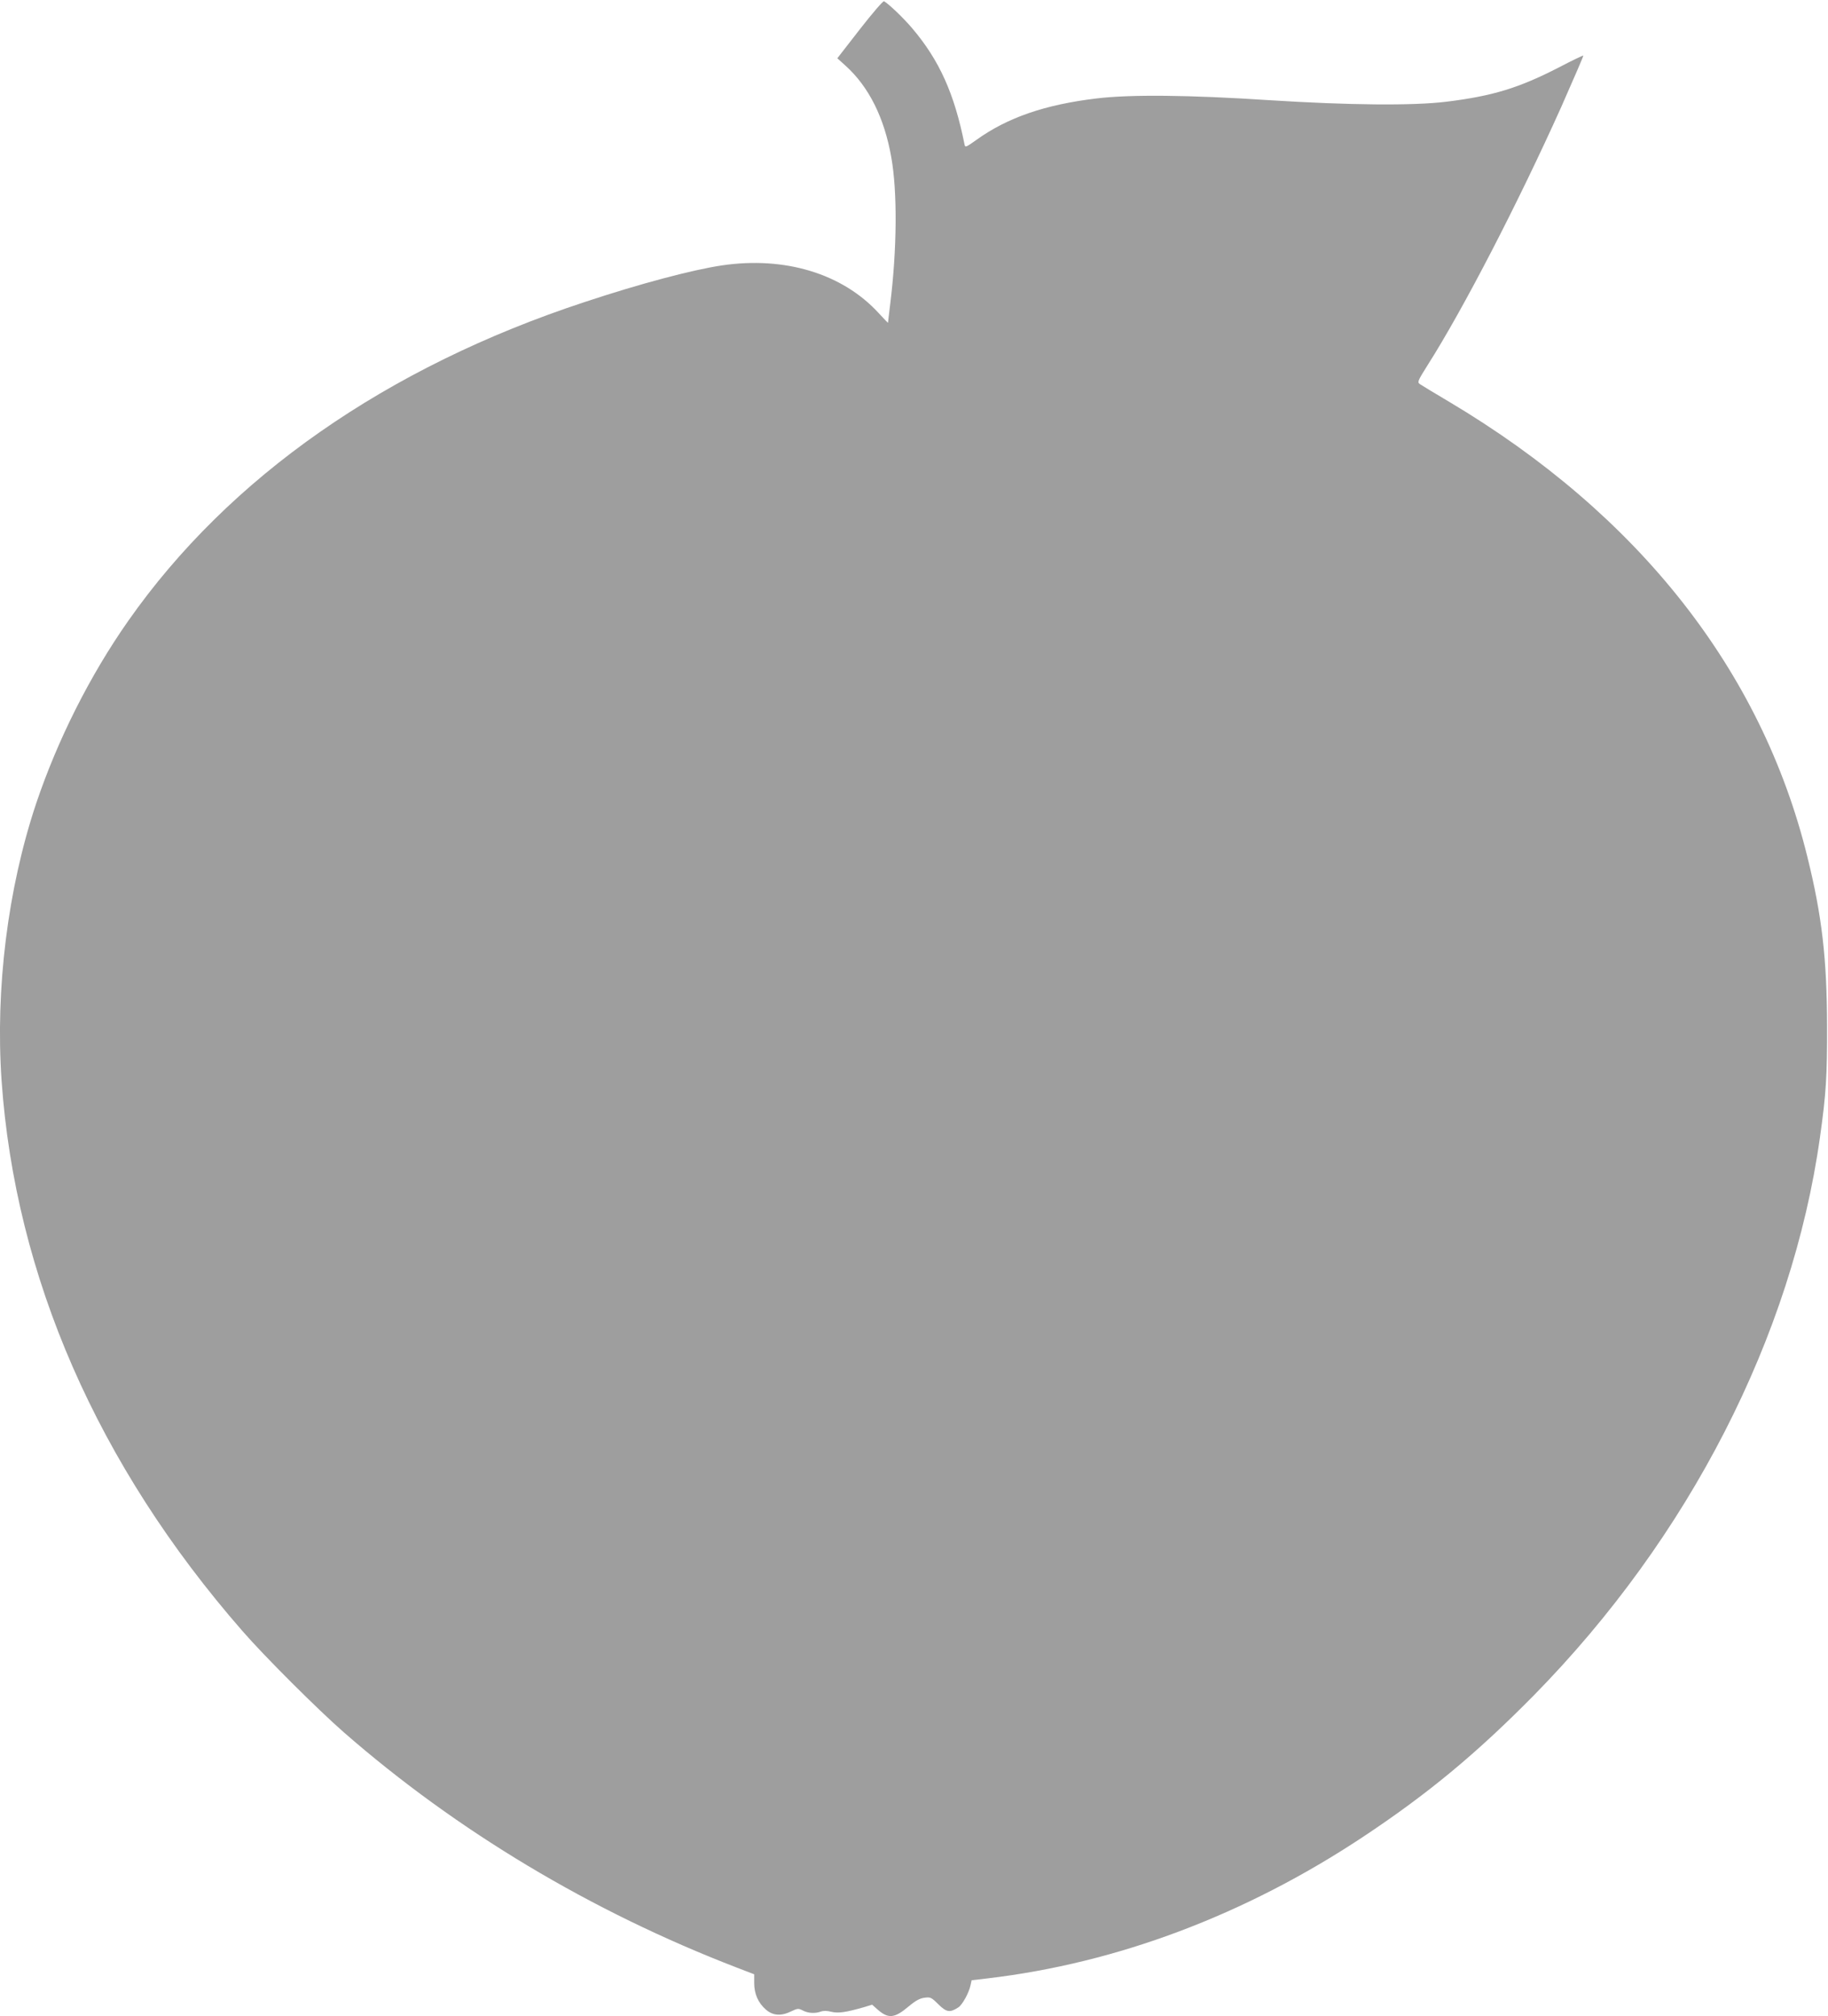 <?xml version="1.0" standalone="no"?>
<!DOCTYPE svg PUBLIC "-//W3C//DTD SVG 20010904//EN"
 "http://www.w3.org/TR/2001/REC-SVG-20010904/DTD/svg10.dtd">
<svg version="1.0" xmlns="http://www.w3.org/2000/svg"
 width="1161pt" height="1280pt" viewBox="0 0 1161 1280"
 preserveAspectRatio="xMidYMid meet">
<g transform="translate(0,1280) scale(0.1,-0.1)"
fill="#9e9e9e" stroke="none">
<path d="M5461 12614 l-143 -184 52 -47 c148 -133 247 -331 291 -583 39 -218
36 -584 -7 -930 -8 -63 -14 -116 -14 -119 0 -2 -27 26 -60 62 -230 250 -595
361 -995 302 -188 -28 -520 -116 -870 -232 -1260 -414 -2260 -1112 -2900
-2024 -243 -346 -449 -755 -585 -1159 -181 -541 -260 -1177 -220 -1760 87
-1246 610 -2442 1530 -3495 138 -159 482 -502 645 -644 716 -625 1571 -1137
2493 -1492 l112 -43 0 -55 c0 -69 25 -126 74 -169 45 -39 97 -43 162 -11 40
19 45 19 73 5 34 -18 78 -20 114 -7 16 6 40 6 66 -1 44 -11 93 -4 208 29 l52
16 36 -32 c67 -58 106 -55 195 20 44 37 73 53 102 56 37 5 43 3 88 -42 52 -51
73 -54 127 -19 25 16 67 92 77 140 l7 32 102 12 c823 97 1636 403 2382 897
413 274 720 528 1086 899 986 1003 1641 2280 1818 3544 39 276 46 390 45 710
-1 422 -32 695 -125 1070 -291 1182 -1071 2173 -2275 2889 -93 55 -177 106
-187 113 -16 12 -12 21 49 118 228 358 575 1030 849 1639 79 179 143 326 141
328 -2 2 -73 -32 -157 -76 -253 -130 -420 -181 -714 -217 -214 -26 -616 -22
-1125 10 -503 33 -882 37 -1095 11 -327 -39 -565 -121 -762 -262 -69 -49 -73
-51 -77 -30 -65 324 -160 534 -332 737 -55 65 -147 153 -179 172 -6 4 -75 -77
-154 -178z"/>
</g>
</svg>
